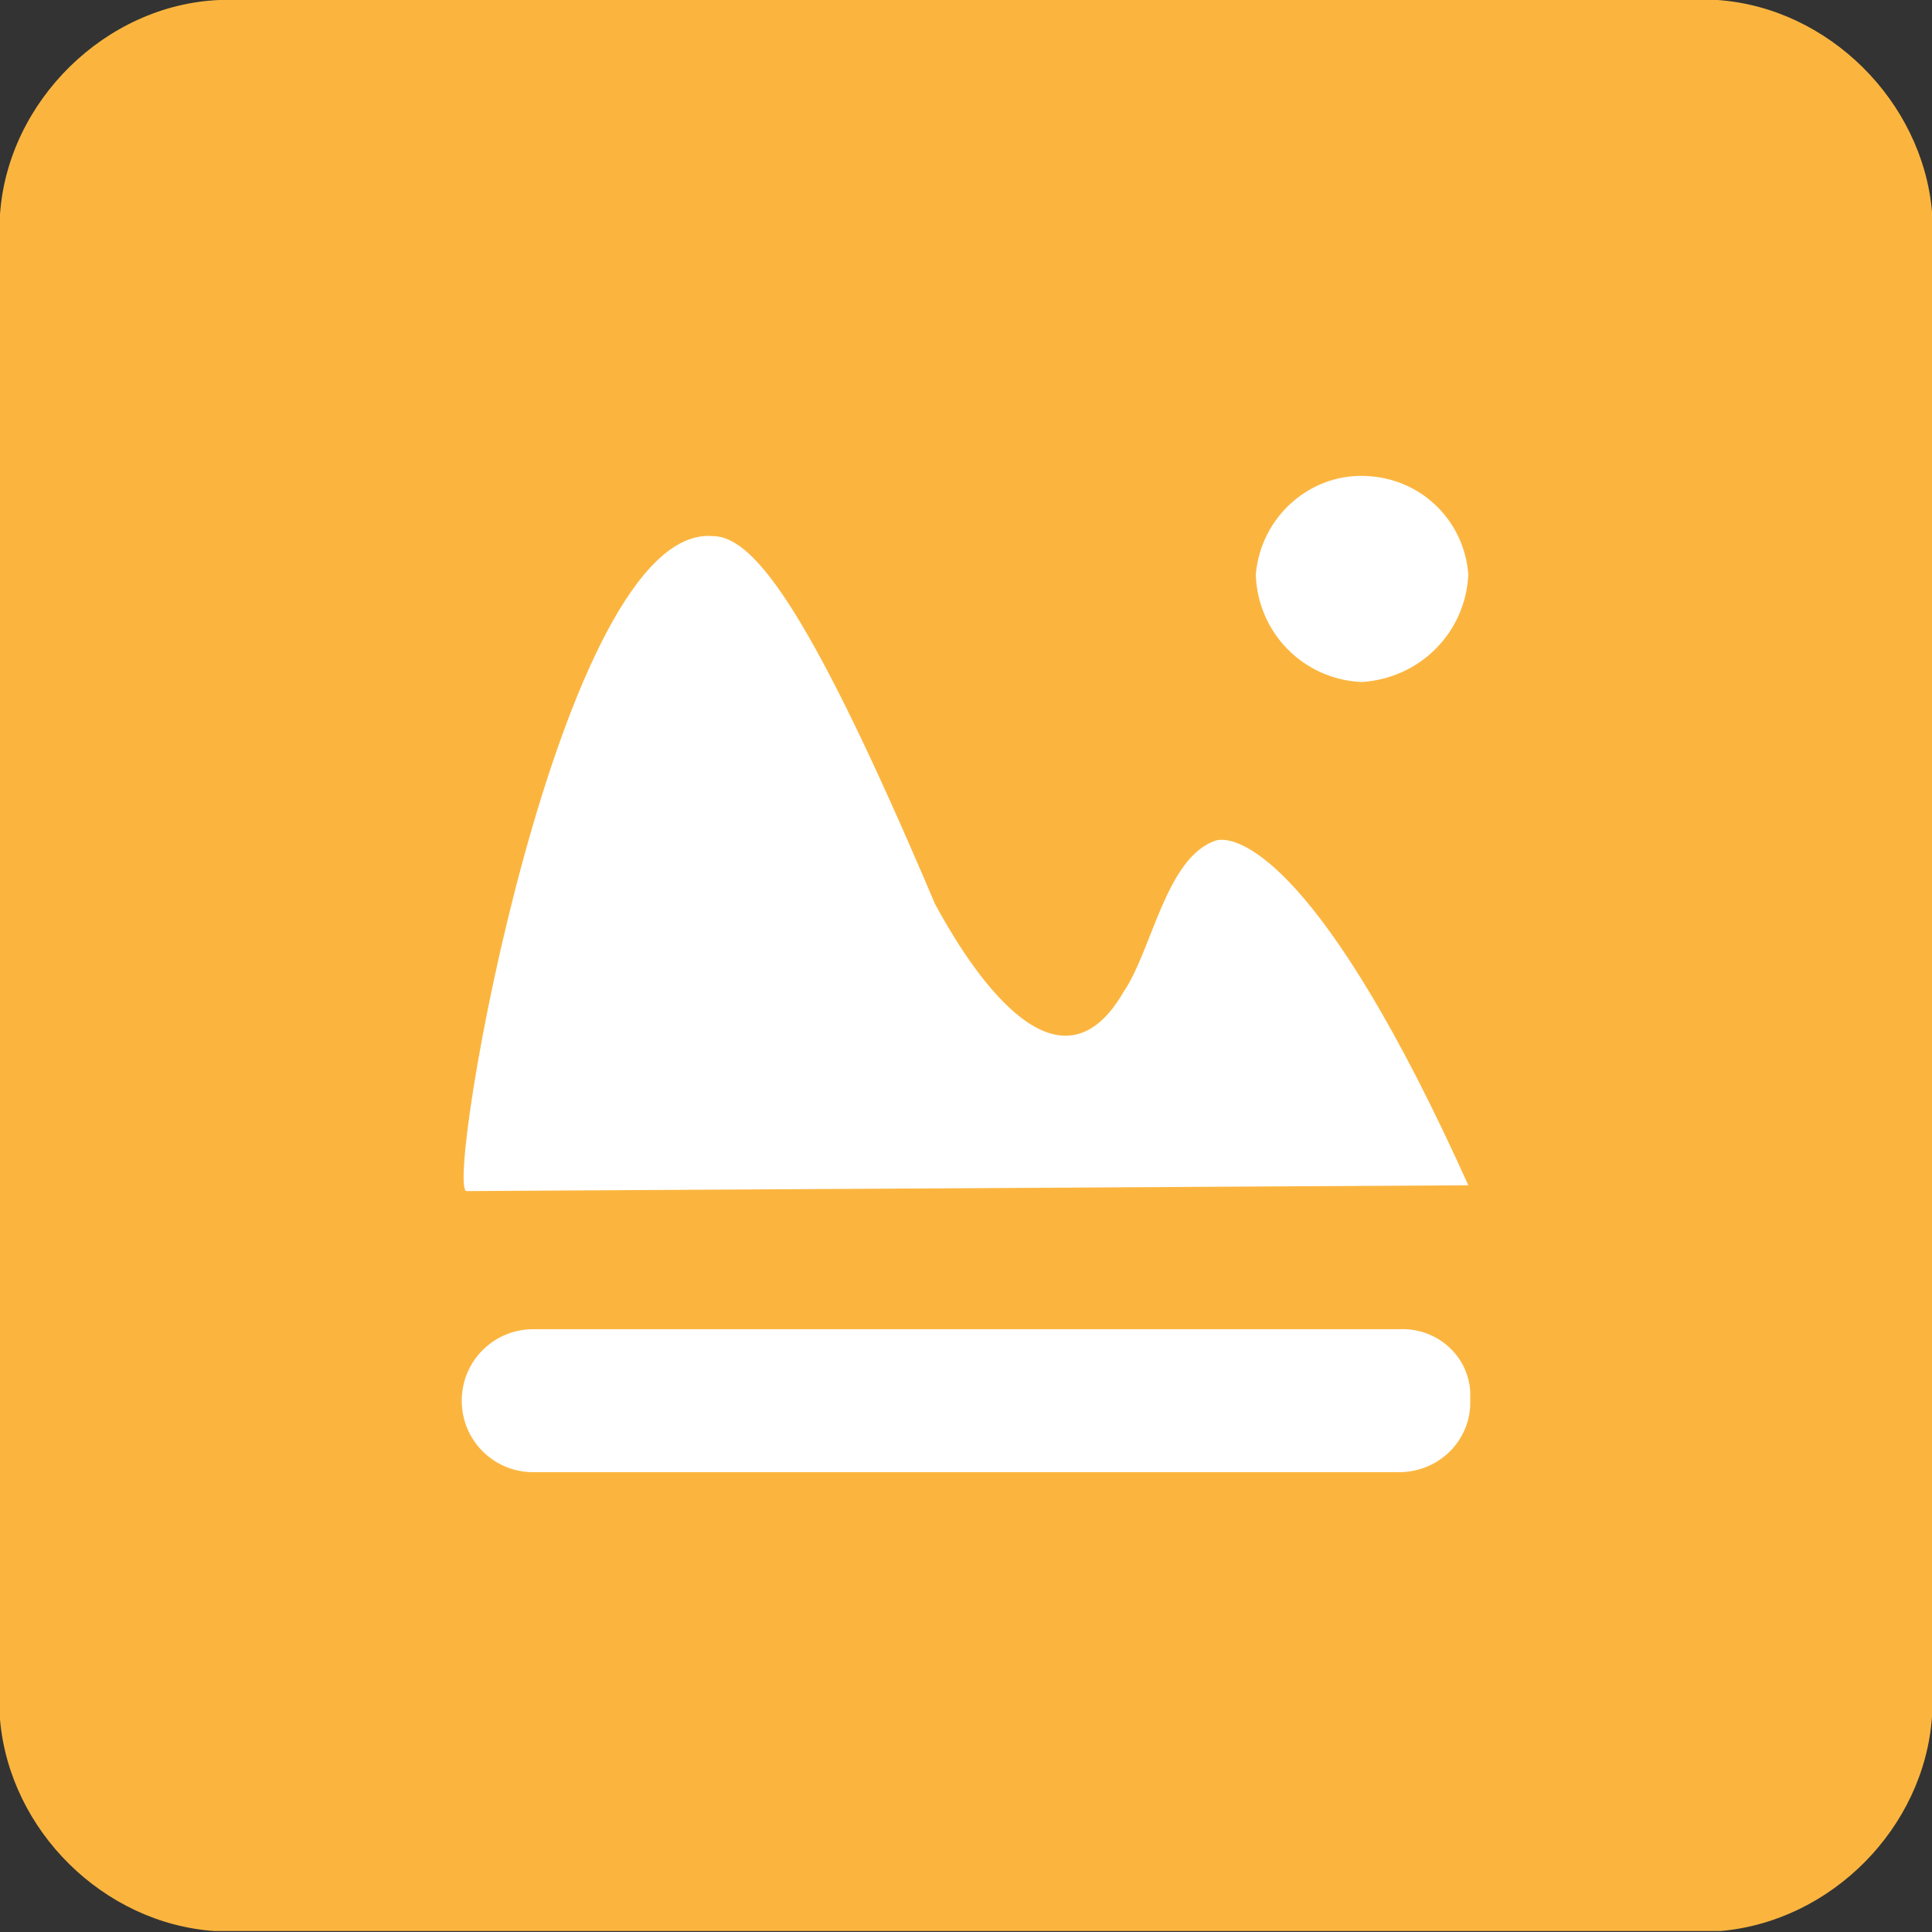 <?xml version="1.0" standalone="no"?><!DOCTYPE svg PUBLIC "-//W3C//DTD SVG 1.1//EN" "http://www.w3.org/Graphics/SVG/1.1/DTD/svg11.dtd"><svg t="1765443199948" class="icon" viewBox="0 0 1024 1024" version="1.1" xmlns="http://www.w3.org/2000/svg" p-id="6345" xmlns:xlink="http://www.w3.org/1999/xlink" width="200" height="200"><rect x="0" y="0" width="1024" height="1024" fill="#333333" stroke="none"/><path d="M910.336 0H116.224c-60.416 2.56-112.128 53.76-116.224 113.664V911.36c5.12 58.88 54.784 108.032 113.664 112.128H911.872c58.88-5.12 108.032-54.784 112.128-113.664V112.128c-5.12-58.368-54.784-108.032-113.664-112.128z" fill="#FBB53F" p-id="6346"></path><path d="M740.352 780.288h-457.728c-20.992 0-37.888-16.896-37.888-37.888s16.896-37.888 37.888-37.888h458.752c19.968-1.024 36.864 13.824 37.888 33.28v4.608c0.512 20.48-15.872 37.376-36.864 37.888h-2.048zM247.296 631.296c-12.288 0 49.152-354.304 130.56-347.136 22.528 0 53.248 43.008 117.76 195.072 12.288 22.528 62.464 111.104 99.84 46.592 15.36-22.528 22.528-71.68 49.152-80.384 12.288-3.072 56.832 12.288 133.632 182.784l-530.944 3.072zM721.408 361.472c-30.72-1.536-54.784-26.112-55.808-56.832 2.56-31.232 29.696-54.784 60.416-52.224 28.16 2.048 50.176 24.064 52.224 52.224-1.536 30.72-25.6 54.784-56.32 56.832h-0.512z" fill="#FFFFFF" p-id="6347"></path></svg>